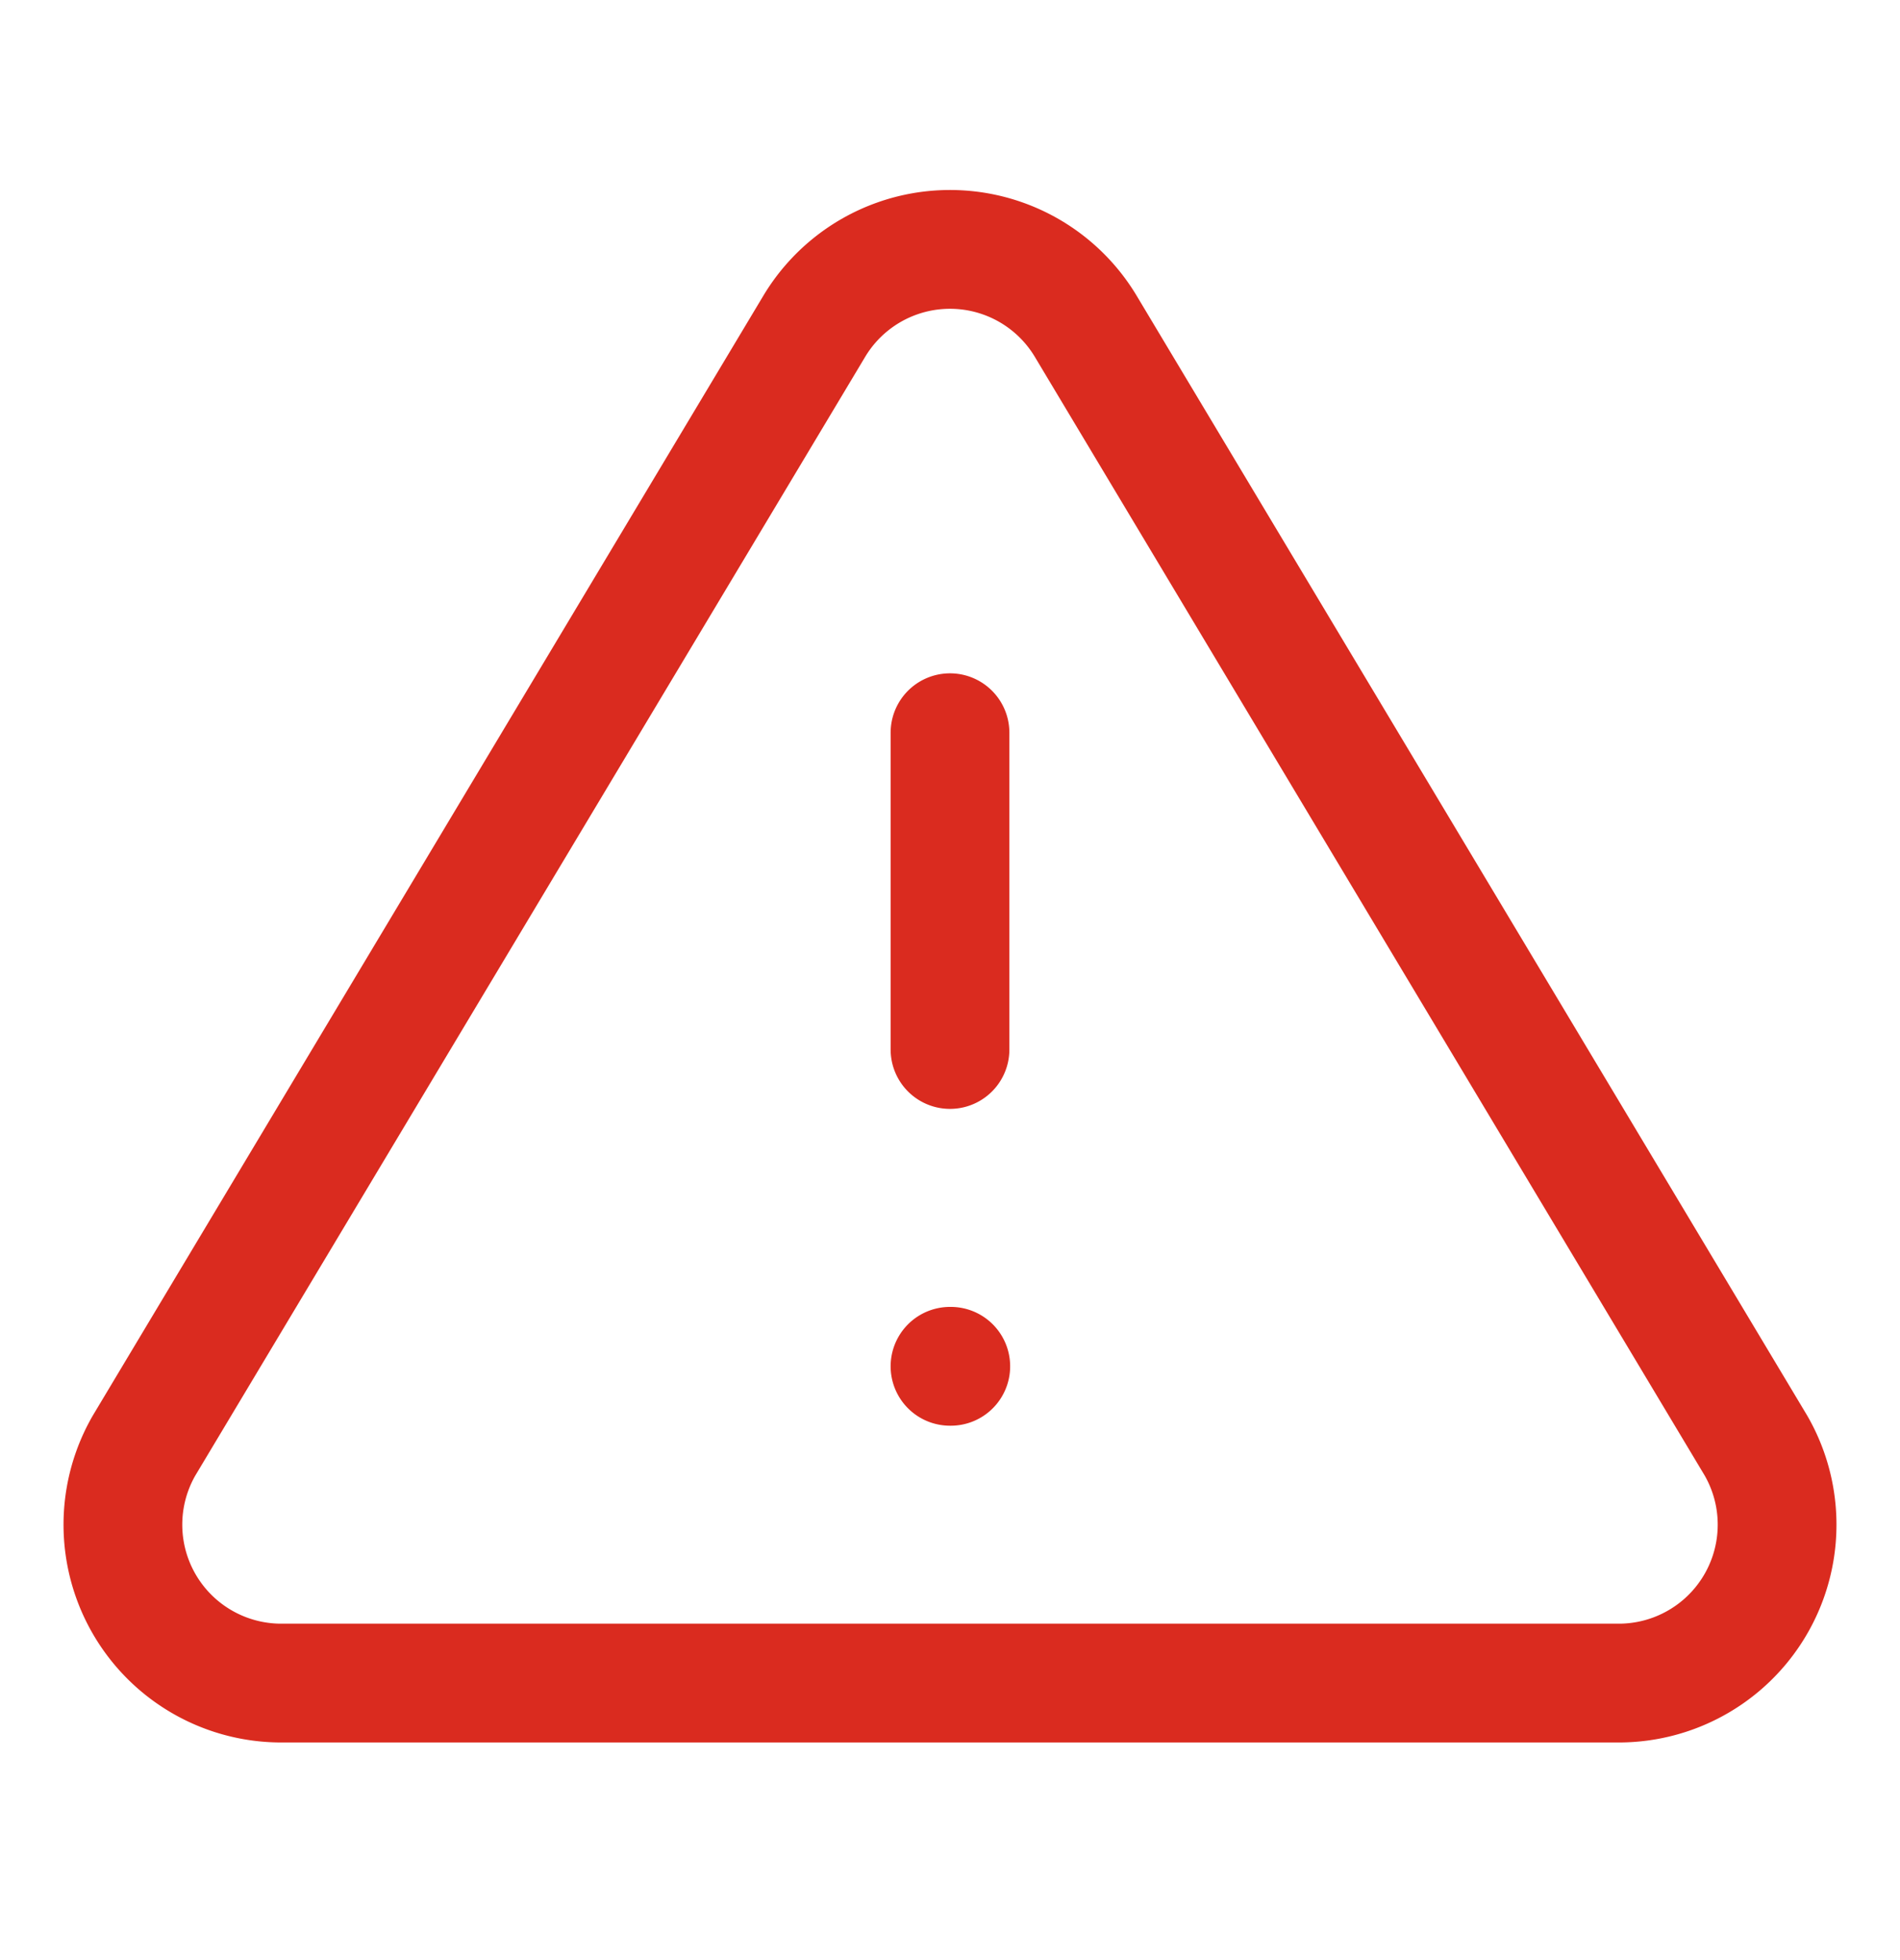 <?xml version="1.0" encoding="UTF-8"?> <svg xmlns="http://www.w3.org/2000/svg" width="32" height="33" viewBox="0 0 32 33" fill="none"><path d="M13.72 5.483 2.427 24.336a2.667 2.667 0 0 0 2.28 4h22.586a2.667 2.667 0 0 0 2.28-4L18.28 5.483a2.666 2.666 0 0 0-4.56 0M16 12.336v5.333m0 5.334h.013" stroke="#DA2B1F" stroke-width="2" stroke-linecap="round" stroke-linejoin="round"></path></svg> 